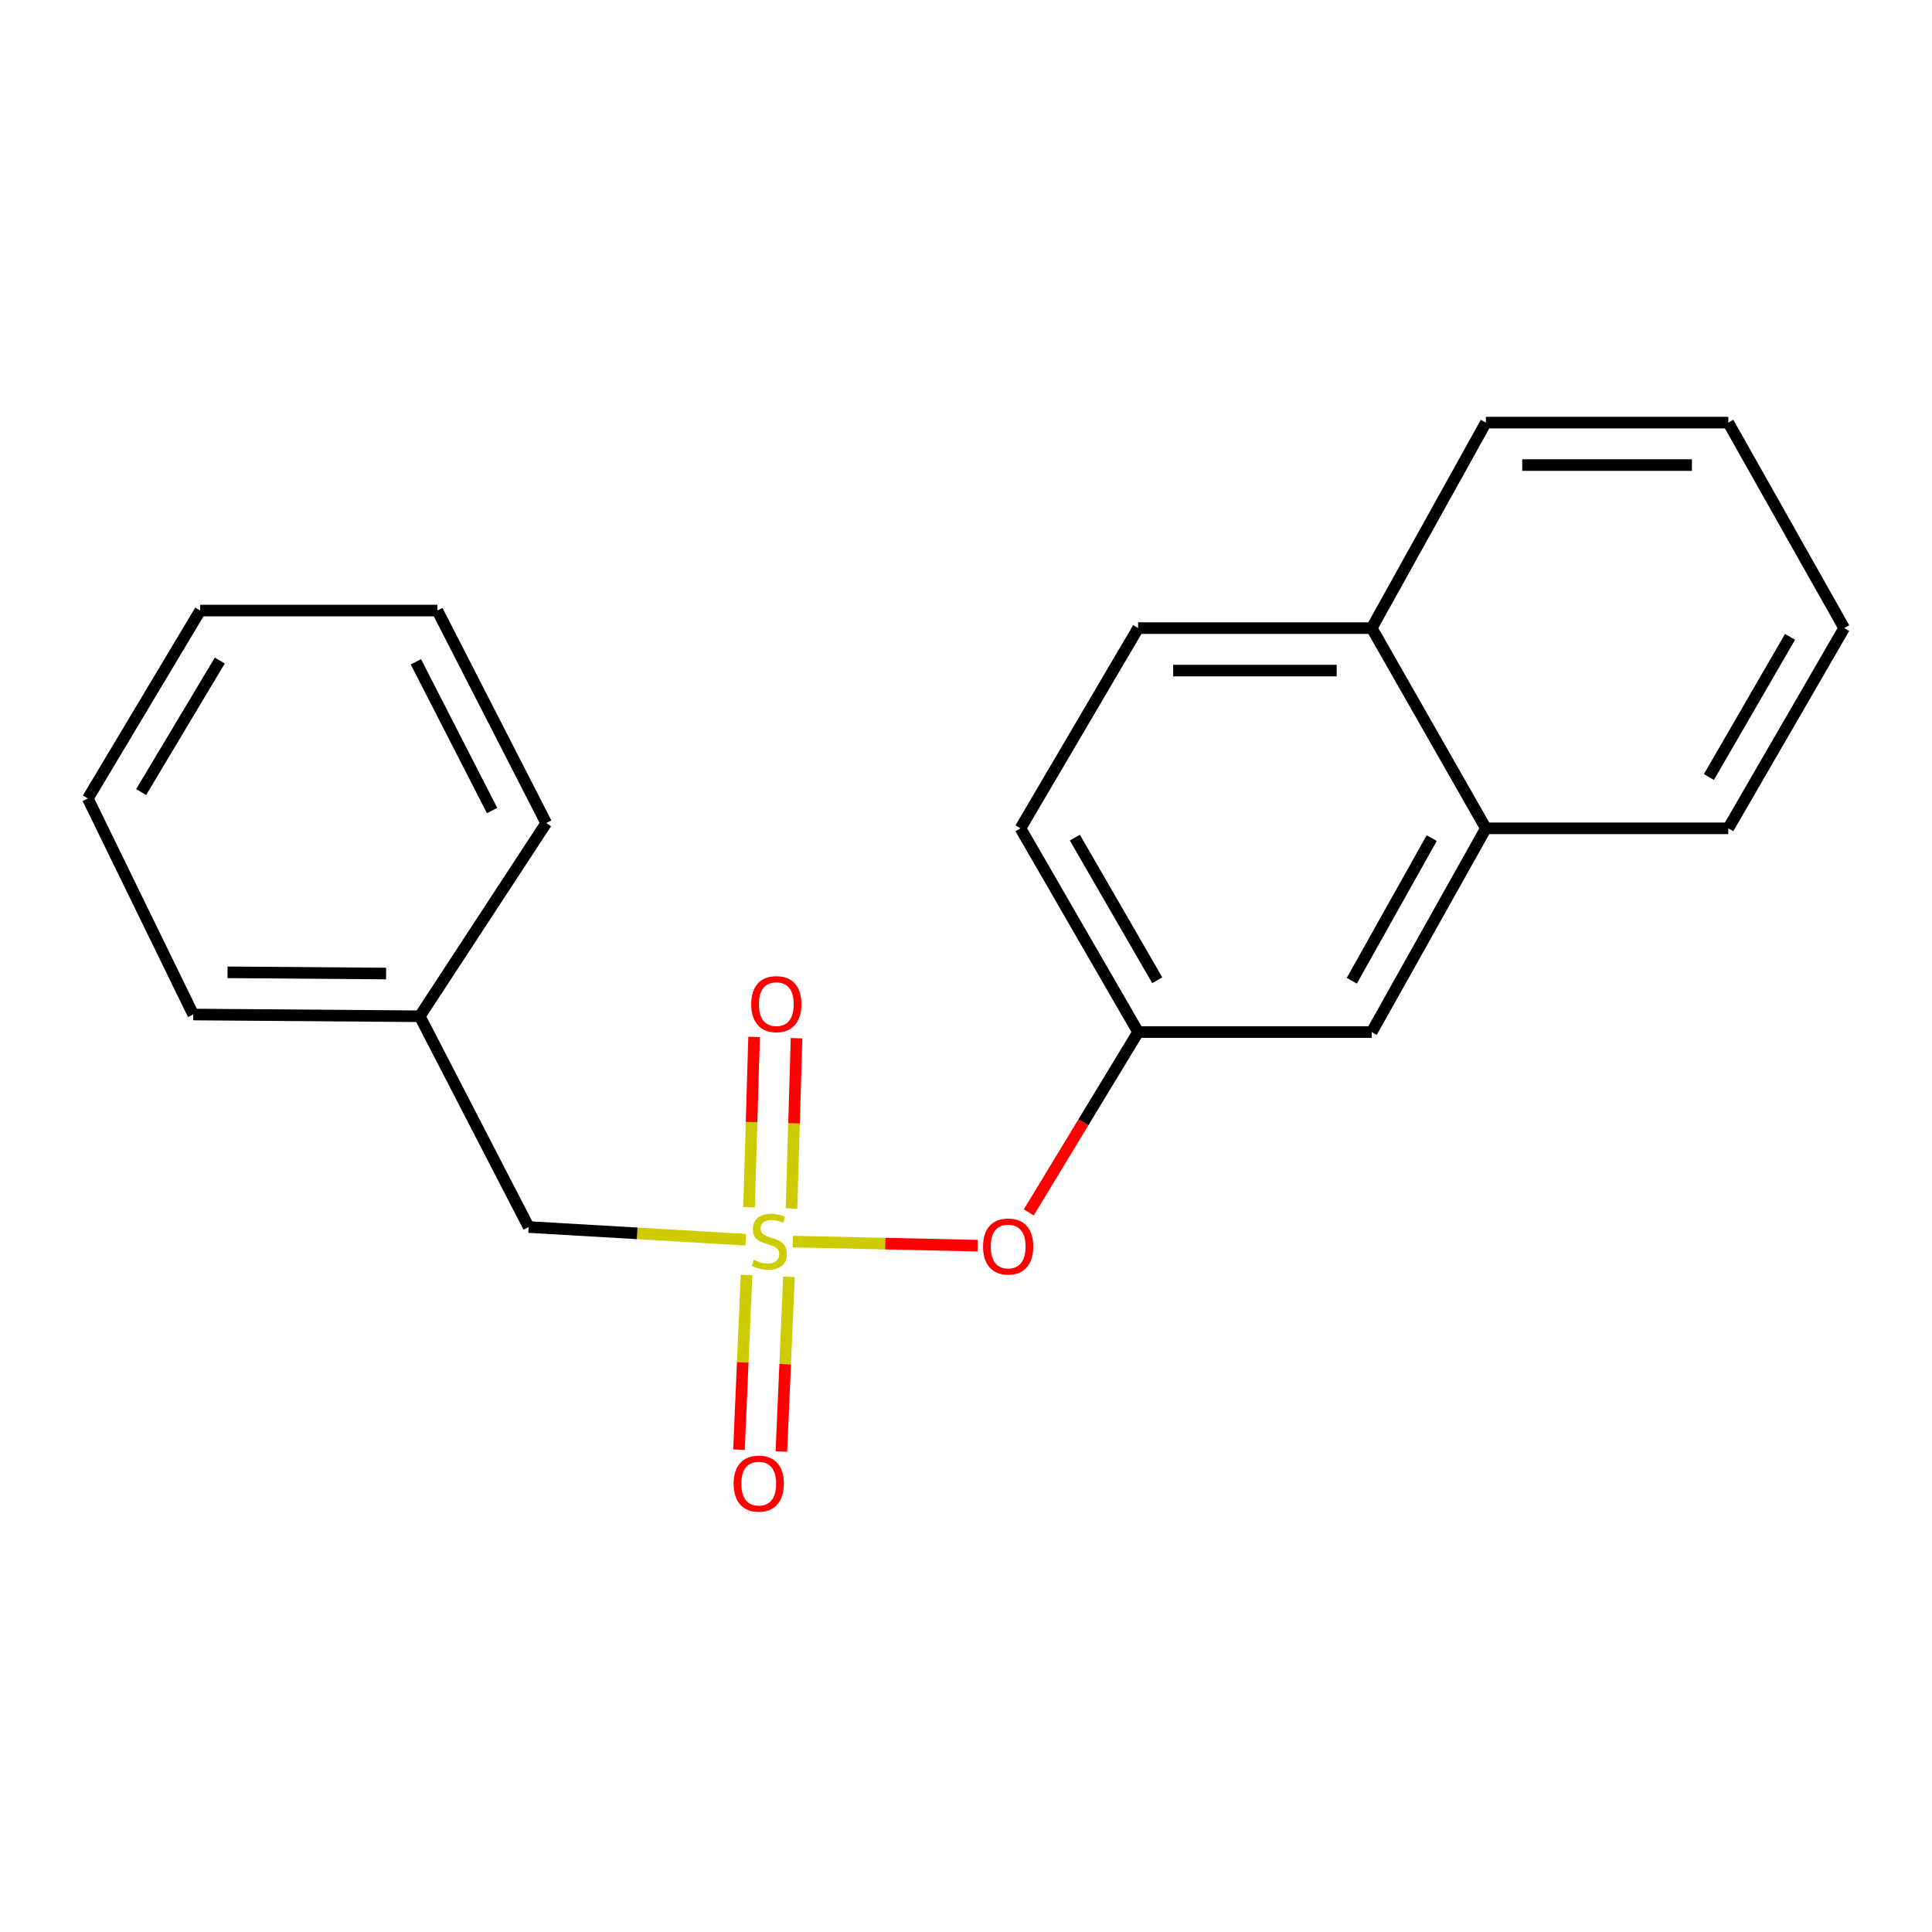 <?xml version='1.0' encoding='iso-8859-1'?>
<svg version='1.1' baseProfile='full'
              xmlns='http://www.w3.org/2000/svg'
                      xmlns:rdkit='http://www.rdkit.org/xml'
                      xmlns:xlink='http://www.w3.org/1999/xlink'
                  xml:space='preserve'
width='1000px' height='1000px' viewBox='0 0 1000 1000'>
<!-- END OF HEADER -->
<rect style='opacity:1.0;fill:#FFFFFF;stroke:none' width='1000' height='1000' x='0' y='0'> </rect>
<path class='bond-0' d='M 410.353,642.649 L 458.194,643.708' style='fill:none;fill-rule:evenodd;stroke:#CCCC00;stroke-width:6px;stroke-linecap:butt;stroke-linejoin:miter;stroke-opacity:1' />
<path class='bond-0' d='M 458.194,643.708 L 506.034,644.766' style='fill:none;fill-rule:evenodd;stroke:#FF0000;stroke-width:6px;stroke-linecap:butt;stroke-linejoin:miter;stroke-opacity:1' />
<path class='bond-1' d='M 409.676,625.516 L 410.983,581.448' style='fill:none;fill-rule:evenodd;stroke:#CCCC00;stroke-width:6px;stroke-linecap:butt;stroke-linejoin:miter;stroke-opacity:1' />
<path class='bond-1' d='M 410.983,581.448 L 412.29,537.381' style='fill:none;fill-rule:evenodd;stroke:#FF0000;stroke-width:6px;stroke-linecap:butt;stroke-linejoin:miter;stroke-opacity:1' />
<path class='bond-1' d='M 387.705,624.865 L 389.012,580.797' style='fill:none;fill-rule:evenodd;stroke:#CCCC00;stroke-width:6px;stroke-linecap:butt;stroke-linejoin:miter;stroke-opacity:1' />
<path class='bond-1' d='M 389.012,580.797 L 390.319,536.729' style='fill:none;fill-rule:evenodd;stroke:#FF0000;stroke-width:6px;stroke-linecap:butt;stroke-linejoin:miter;stroke-opacity:1' />
<path class='bond-2' d='M 386.417,659.922 L 384.45,705.138' style='fill:none;fill-rule:evenodd;stroke:#CCCC00;stroke-width:6px;stroke-linecap:butt;stroke-linejoin:miter;stroke-opacity:1' />
<path class='bond-2' d='M 384.45,705.138 L 382.483,750.354' style='fill:none;fill-rule:evenodd;stroke:#FF0000;stroke-width:6px;stroke-linecap:butt;stroke-linejoin:miter;stroke-opacity:1' />
<path class='bond-2' d='M 408.377,660.877 L 406.41,706.093' style='fill:none;fill-rule:evenodd;stroke:#CCCC00;stroke-width:6px;stroke-linecap:butt;stroke-linejoin:miter;stroke-opacity:1' />
<path class='bond-2' d='M 406.41,706.093 L 404.443,751.309' style='fill:none;fill-rule:evenodd;stroke:#FF0000;stroke-width:6px;stroke-linecap:butt;stroke-linejoin:miter;stroke-opacity:1' />
<path class='bond-3' d='M 385.982,641.668 L 329.81,638.391' style='fill:none;fill-rule:evenodd;stroke:#CCCC00;stroke-width:6px;stroke-linecap:butt;stroke-linejoin:miter;stroke-opacity:1' />
<path class='bond-3' d='M 329.81,638.391 L 273.637,635.114' style='fill:none;fill-rule:evenodd;stroke:#000000;stroke-width:6px;stroke-linecap:butt;stroke-linejoin:miter;stroke-opacity:1' />
<path class='bond-4' d='M 532.474,627.552 L 560.784,580.876' style='fill:none;fill-rule:evenodd;stroke:#FF0000;stroke-width:6px;stroke-linecap:butt;stroke-linejoin:miter;stroke-opacity:1' />
<path class='bond-4' d='M 560.784,580.876 L 589.094,534.199' style='fill:none;fill-rule:evenodd;stroke:#000000;stroke-width:6px;stroke-linecap:butt;stroke-linejoin:miter;stroke-opacity:1' />
<path class='bond-5' d='M 273.637,635.114 L 217.269,526.017' style='fill:none;fill-rule:evenodd;stroke:#000000;stroke-width:6px;stroke-linecap:butt;stroke-linejoin:miter;stroke-opacity:1' />
<path class='bond-6' d='M 769.091,428.741 L 710,534.199' style='fill:none;fill-rule:evenodd;stroke:#000000;stroke-width:6px;stroke-linecap:butt;stroke-linejoin:miter;stroke-opacity:1' />
<path class='bond-6' d='M 741.052,433.815 L 699.688,507.636' style='fill:none;fill-rule:evenodd;stroke:#000000;stroke-width:6px;stroke-linecap:butt;stroke-linejoin:miter;stroke-opacity:1' />
<path class='bond-7' d='M 769.091,428.741 L 894.551,428.741' style='fill:none;fill-rule:evenodd;stroke:#000000;stroke-width:6px;stroke-linecap:butt;stroke-linejoin:miter;stroke-opacity:1' />
<path class='bond-8' d='M 769.091,428.741 L 710,325.103' style='fill:none;fill-rule:evenodd;stroke:#000000;stroke-width:6px;stroke-linecap:butt;stroke-linejoin:miter;stroke-opacity:1' />
<path class='bond-9' d='M 589.094,534.199 L 710,534.199' style='fill:none;fill-rule:evenodd;stroke:#000000;stroke-width:6px;stroke-linecap:butt;stroke-linejoin:miter;stroke-opacity:1' />
<path class='bond-10' d='M 589.094,534.199 L 528.184,428.741' style='fill:none;fill-rule:evenodd;stroke:#000000;stroke-width:6px;stroke-linecap:butt;stroke-linejoin:miter;stroke-opacity:1' />
<path class='bond-10' d='M 598.992,507.387 L 556.354,433.566' style='fill:none;fill-rule:evenodd;stroke:#000000;stroke-width:6px;stroke-linecap:butt;stroke-linejoin:miter;stroke-opacity:1' />
<path class='bond-11' d='M 710,325.103 L 589.094,325.103' style='fill:none;fill-rule:evenodd;stroke:#000000;stroke-width:6px;stroke-linecap:butt;stroke-linejoin:miter;stroke-opacity:1' />
<path class='bond-11' d='M 691.864,347.084 L 607.23,347.084' style='fill:none;fill-rule:evenodd;stroke:#000000;stroke-width:6px;stroke-linecap:butt;stroke-linejoin:miter;stroke-opacity:1' />
<path class='bond-12' d='M 710,325.103 L 769.091,218.742' style='fill:none;fill-rule:evenodd;stroke:#000000;stroke-width:6px;stroke-linecap:butt;stroke-linejoin:miter;stroke-opacity:1' />
<path class='bond-13' d='M 589.094,325.103 L 528.184,428.741' style='fill:none;fill-rule:evenodd;stroke:#000000;stroke-width:6px;stroke-linecap:butt;stroke-linejoin:miter;stroke-opacity:1' />
<path class='bond-14' d='M 217.269,526.017 L 100.003,525.114' style='fill:none;fill-rule:evenodd;stroke:#000000;stroke-width:6px;stroke-linecap:butt;stroke-linejoin:miter;stroke-opacity:1' />
<path class='bond-14' d='M 199.849,503.902 L 117.762,503.27' style='fill:none;fill-rule:evenodd;stroke:#000000;stroke-width:6px;stroke-linecap:butt;stroke-linejoin:miter;stroke-opacity:1' />
<path class='bond-15' d='M 217.269,526.017 L 282.722,426.018' style='fill:none;fill-rule:evenodd;stroke:#000000;stroke-width:6px;stroke-linecap:butt;stroke-linejoin:miter;stroke-opacity:1' />
<path class='bond-16' d='M 894.551,428.741 L 954.545,325.103' style='fill:none;fill-rule:evenodd;stroke:#000000;stroke-width:6px;stroke-linecap:butt;stroke-linejoin:miter;stroke-opacity:1' />
<path class='bond-16' d='M 884.527,402.183 L 926.523,329.637' style='fill:none;fill-rule:evenodd;stroke:#000000;stroke-width:6px;stroke-linecap:butt;stroke-linejoin:miter;stroke-opacity:1' />
<path class='bond-17' d='M 769.091,218.742 L 894.551,218.742' style='fill:none;fill-rule:evenodd;stroke:#000000;stroke-width:6px;stroke-linecap:butt;stroke-linejoin:miter;stroke-opacity:1' />
<path class='bond-17' d='M 787.91,240.722 L 875.732,240.722' style='fill:none;fill-rule:evenodd;stroke:#000000;stroke-width:6px;stroke-linecap:butt;stroke-linejoin:miter;stroke-opacity:1' />
<path class='bond-18' d='M 100.003,525.114 L 45.455,413.294' style='fill:none;fill-rule:evenodd;stroke:#000000;stroke-width:6px;stroke-linecap:butt;stroke-linejoin:miter;stroke-opacity:1' />
<path class='bond-19' d='M 282.722,426.018 L 226.367,316.018' style='fill:none;fill-rule:evenodd;stroke:#000000;stroke-width:6px;stroke-linecap:butt;stroke-linejoin:miter;stroke-opacity:1' />
<path class='bond-19' d='M 254.706,419.541 L 215.257,342.54' style='fill:none;fill-rule:evenodd;stroke:#000000;stroke-width:6px;stroke-linecap:butt;stroke-linejoin:miter;stroke-opacity:1' />
<path class='bond-20' d='M 954.545,325.103 L 894.551,218.742' style='fill:none;fill-rule:evenodd;stroke:#000000;stroke-width:6px;stroke-linecap:butt;stroke-linejoin:miter;stroke-opacity:1' />
<path class='bond-21' d='M 226.367,316.018 L 103.63,316.018' style='fill:none;fill-rule:evenodd;stroke:#000000;stroke-width:6px;stroke-linecap:butt;stroke-linejoin:miter;stroke-opacity:1' />
<path class='bond-22' d='M 45.455,413.294 L 103.63,316.018' style='fill:none;fill-rule:evenodd;stroke:#000000;stroke-width:6px;stroke-linecap:butt;stroke-linejoin:miter;stroke-opacity:1' />
<path class='bond-22' d='M 73.045,409.984 L 113.768,341.891' style='fill:none;fill-rule:evenodd;stroke:#000000;stroke-width:6px;stroke-linecap:butt;stroke-linejoin:miter;stroke-opacity:1' />
<path  class='atom-0' d='M 390.181 652.1
Q 390.501 652.22, 391.821 652.78
Q 393.141 653.34, 394.581 653.7
Q 396.061 654.02, 397.501 654.02
Q 400.181 654.02, 401.741 652.74
Q 403.301 651.42, 403.301 649.14
Q 403.301 647.58, 402.501 646.62
Q 401.741 645.66, 400.541 645.14
Q 399.341 644.62, 397.341 644.02
Q 394.821 643.26, 393.301 642.54
Q 391.821 641.82, 390.741 640.3
Q 389.701 638.78, 389.701 636.22
Q 389.701 632.66, 392.101 630.46
Q 394.541 628.26, 399.341 628.26
Q 402.621 628.26, 406.341 629.82
L 405.421 632.9
Q 402.021 631.5, 399.461 631.5
Q 396.701 631.5, 395.181 632.66
Q 393.661 633.78, 393.701 635.74
Q 393.701 637.26, 394.461 638.18
Q 395.261 639.1, 396.381 639.62
Q 397.541 640.14, 399.461 640.74
Q 402.021 641.54, 403.541 642.34
Q 405.061 643.14, 406.141 644.78
Q 407.261 646.38, 407.261 649.14
Q 407.261 653.06, 404.621 655.18
Q 402.021 657.26, 397.661 657.26
Q 395.141 657.26, 393.221 656.7
Q 391.341 656.18, 389.101 655.26
L 390.181 652.1
' fill='#CCCC00'/>
<path  class='atom-1' d='M 508.822 645.195
Q 508.822 638.395, 512.182 634.595
Q 515.542 630.795, 521.822 630.795
Q 528.102 630.795, 531.462 634.595
Q 534.822 638.395, 534.822 645.195
Q 534.822 652.075, 531.422 655.995
Q 528.022 659.875, 521.822 659.875
Q 515.582 659.875, 512.182 655.995
Q 508.822 652.115, 508.822 645.195
M 521.822 656.675
Q 526.142 656.675, 528.462 653.795
Q 530.822 650.875, 530.822 645.195
Q 530.822 639.635, 528.462 636.835
Q 526.142 633.995, 521.822 633.995
Q 517.502 633.995, 515.142 636.795
Q 512.822 639.595, 512.822 645.195
Q 512.822 650.915, 515.142 653.795
Q 517.502 656.675, 521.822 656.675
' fill='#FF0000'/>
<path  class='atom-2' d='M 388.82 519.735
Q 388.82 512.935, 392.18 509.135
Q 395.54 505.335, 401.82 505.335
Q 408.1 505.335, 411.46 509.135
Q 414.82 512.935, 414.82 519.735
Q 414.82 526.615, 411.42 530.535
Q 408.02 534.415, 401.82 534.415
Q 395.58 534.415, 392.18 530.535
Q 388.82 526.655, 388.82 519.735
M 401.82 531.215
Q 406.14 531.215, 408.46 528.335
Q 410.82 525.415, 410.82 519.735
Q 410.82 514.175, 408.46 511.375
Q 406.14 508.535, 401.82 508.535
Q 397.5 508.535, 395.14 511.335
Q 392.82 514.135, 392.82 519.735
Q 392.82 525.455, 395.14 528.335
Q 397.5 531.215, 401.82 531.215
' fill='#FF0000'/>
<path  class='atom-3' d='M 379.723 767.92
Q 379.723 761.12, 383.083 757.32
Q 386.443 753.52, 392.723 753.52
Q 399.003 753.52, 402.363 757.32
Q 405.723 761.12, 405.723 767.92
Q 405.723 774.8, 402.323 778.72
Q 398.923 782.6, 392.723 782.6
Q 386.483 782.6, 383.083 778.72
Q 379.723 774.84, 379.723 767.92
M 392.723 779.4
Q 397.043 779.4, 399.363 776.52
Q 401.723 773.6, 401.723 767.92
Q 401.723 762.36, 399.363 759.56
Q 397.043 756.72, 392.723 756.72
Q 388.403 756.72, 386.043 759.52
Q 383.723 762.32, 383.723 767.92
Q 383.723 773.64, 386.043 776.52
Q 388.403 779.4, 392.723 779.4
' fill='#FF0000'/>
</svg>
